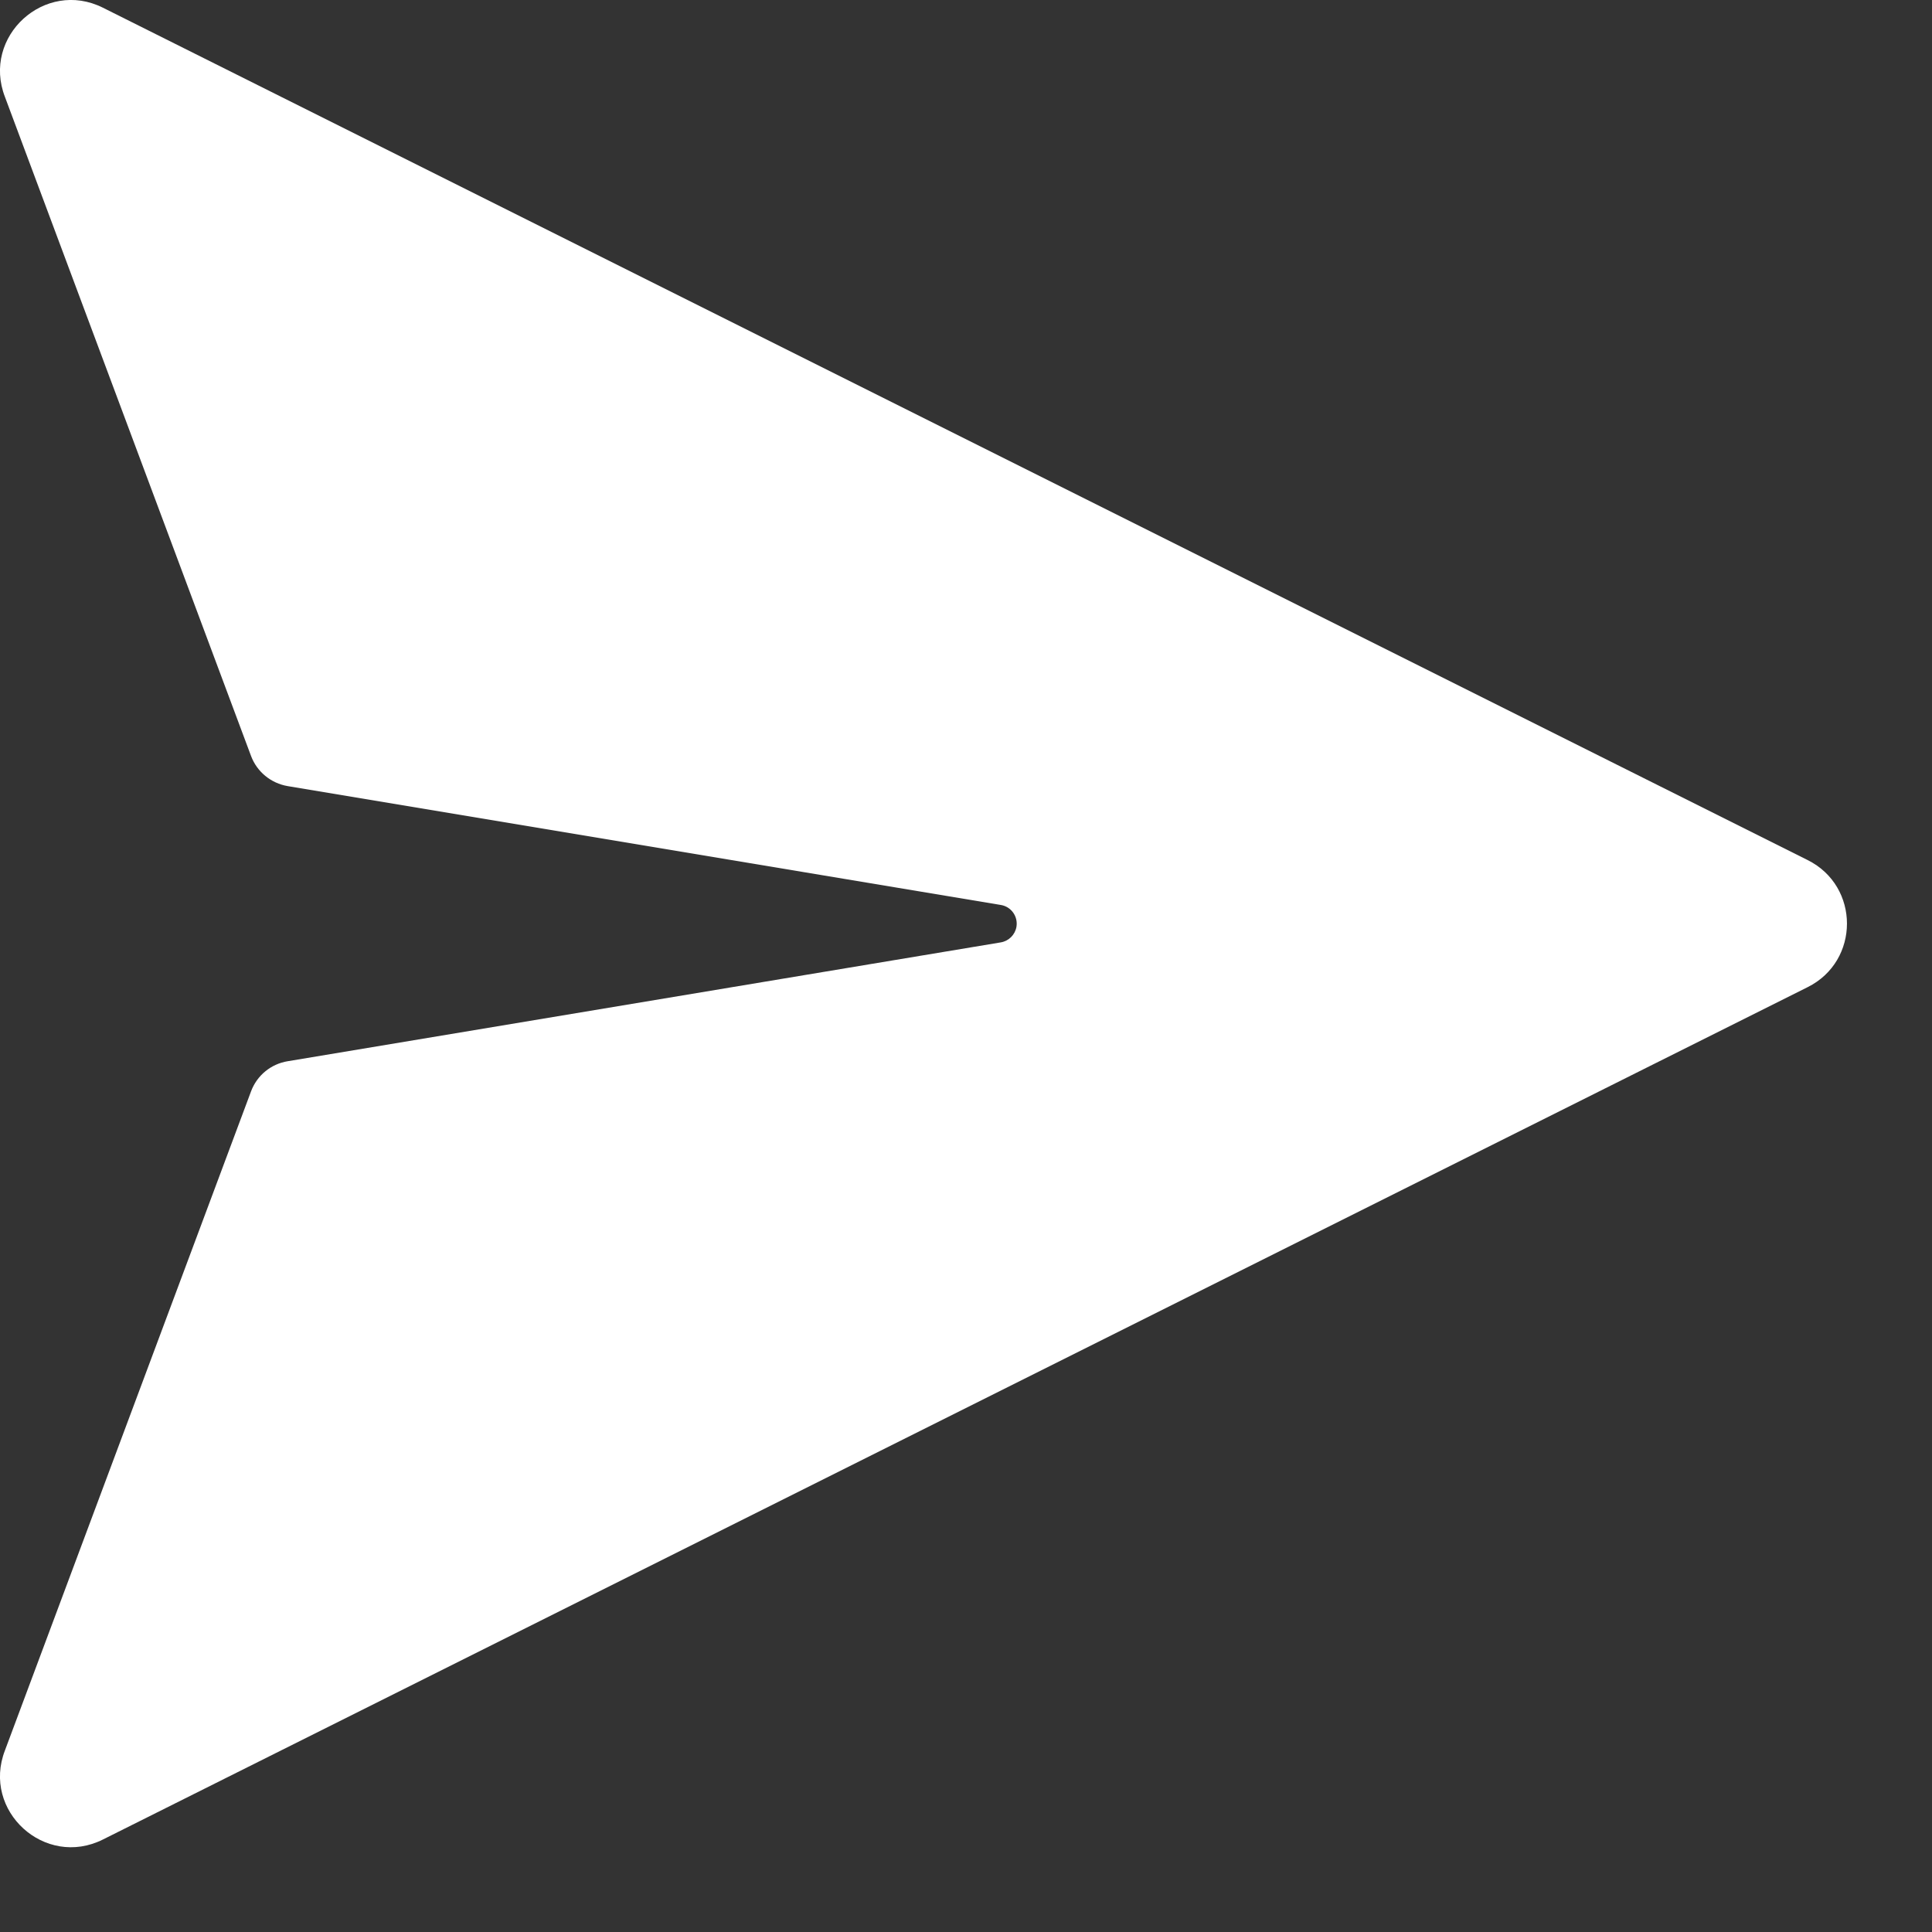 <svg xmlns="http://www.w3.org/2000/svg" width="17" height="17" viewBox="0 0 17 17" fill="none">
    <rect x="0" y="0" width="17" height="17" fill="#333333" stroke="none"/>
    <path d="M8.807 8.292L2.531 9.338C2.384 9.362 2.261 9.463 2.209 9.603L0.044 15.401C-0.163 15.934 0.395 16.442 0.906 16.186L15.906 8.686C16.367 8.456 16.367 7.798 15.906 7.568L0.906 0.068C0.395 -0.188 -0.163 0.321 0.044 0.854L2.209 6.652C2.261 6.791 2.384 6.892 2.531 6.917L8.807 7.963C8.898 7.978 8.959 8.064 8.944 8.155C8.932 8.225 8.877 8.28 8.807 8.292Z" fill="white"/>
</svg>